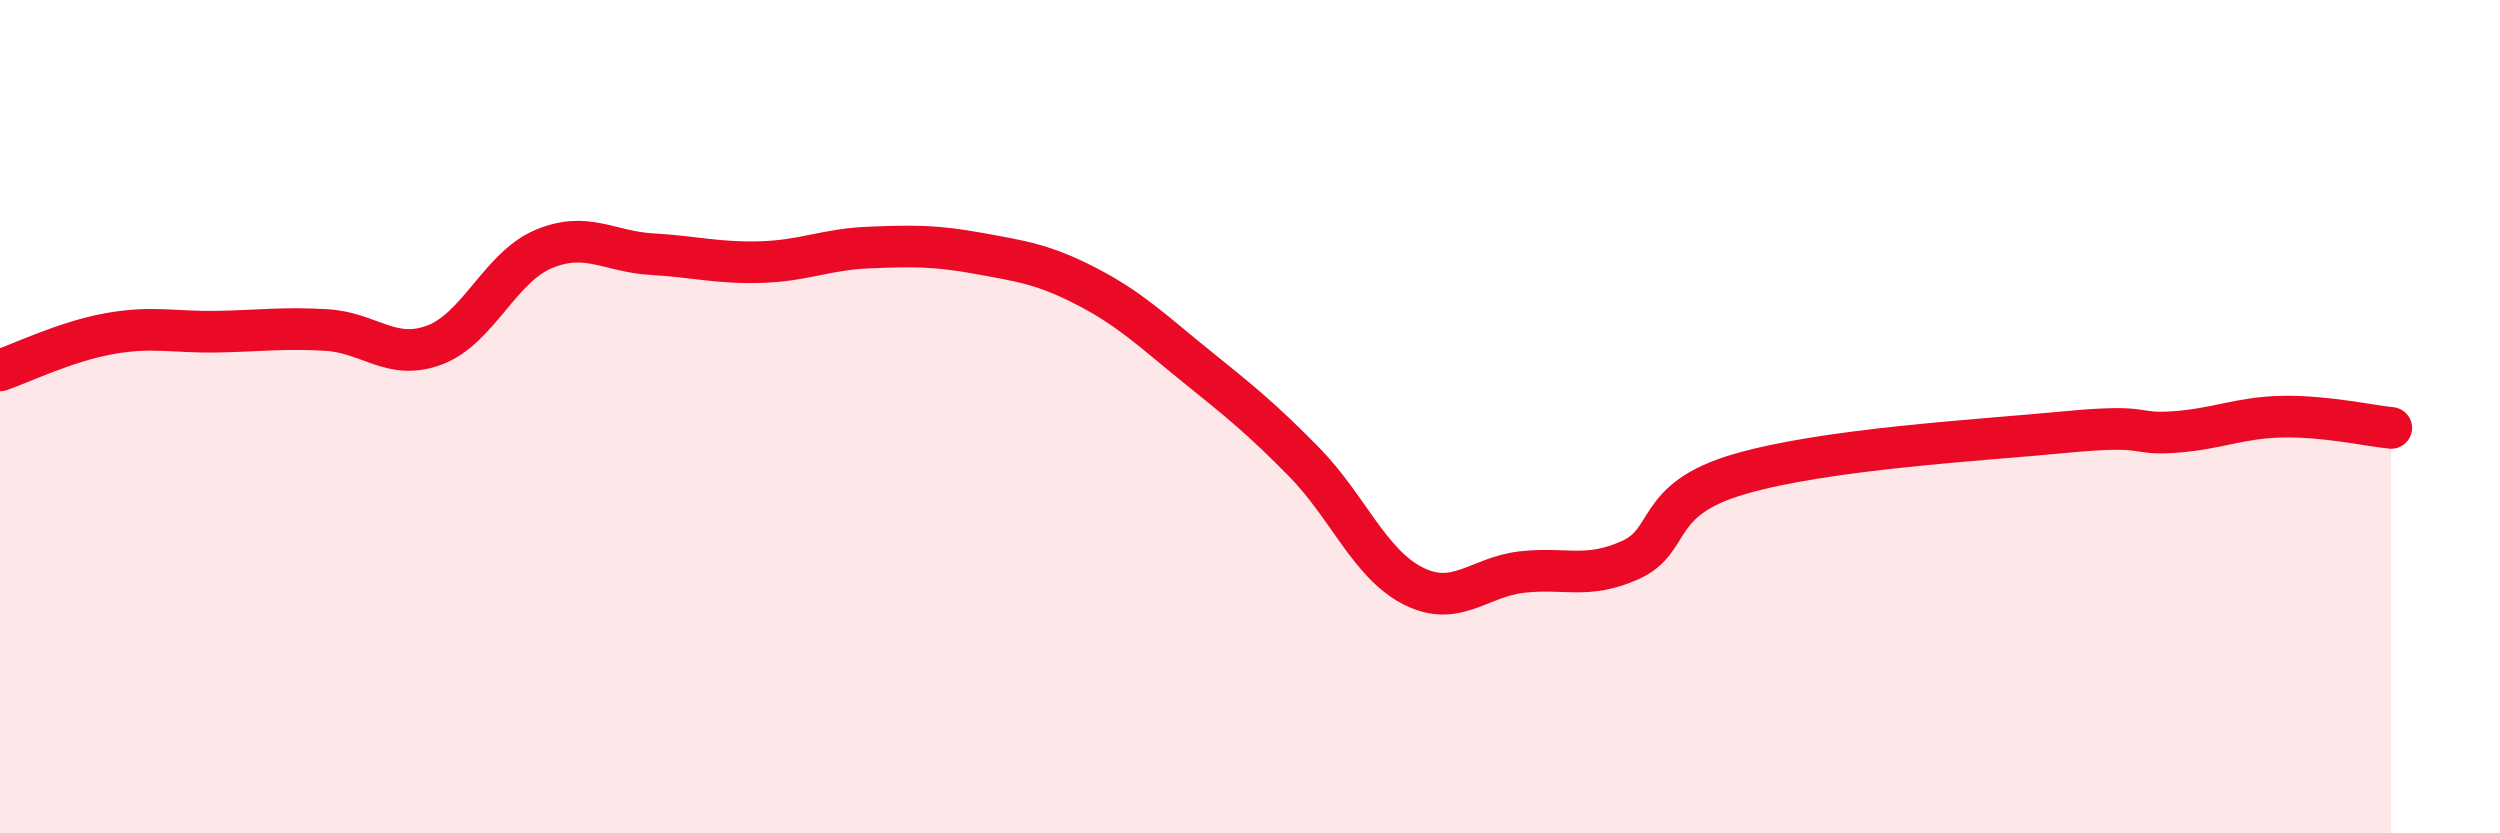 
    <svg width="60" height="20" viewBox="0 0 60 20" xmlns="http://www.w3.org/2000/svg">
      <path
        d="M 0,8.89 C 0.52,8.71 1.57,8.2 2.61,8.01 C 3.65,7.82 4.18,7.98 5.22,7.96 C 6.26,7.94 6.79,7.86 7.83,7.92 C 8.87,7.98 9.39,8.67 10.43,8.28 C 11.47,7.89 12,6.42 13.04,5.98 C 14.08,5.54 14.61,6.04 15.65,6.1 C 16.69,6.16 17.22,6.32 18.26,6.29 C 19.3,6.26 19.83,5.98 20.87,5.94 C 21.91,5.9 22.44,5.89 23.48,6.08 C 24.52,6.27 25.05,6.34 26.09,6.88 C 27.13,7.42 27.66,7.94 28.7,8.78 C 29.74,9.62 30.26,10.03 31.3,11.09 C 32.34,12.15 32.87,13.53 33.91,14.06 C 34.95,14.59 35.48,13.85 36.52,13.73 C 37.56,13.61 38.09,13.91 39.13,13.44 C 40.17,12.97 39.65,11.99 41.74,11.38 C 43.83,10.77 47.48,10.57 49.57,10.37 C 51.66,10.17 51.13,10.44 52.17,10.37 C 53.21,10.3 53.74,10.02 54.78,10 C 55.82,9.98 56.87,10.22 57.39,10.27L57.39 20L0 20Z"
        fill="#EB0A25"
        opacity="0.1"
        stroke-linecap="round"
        stroke-linejoin="round"
      />
      <path
        d="M 0,8.89 C 0.52,8.71 1.57,8.2 2.61,8.01 C 3.65,7.82 4.18,7.98 5.22,7.96 C 6.26,7.94 6.79,7.86 7.83,7.92 C 8.87,7.98 9.39,8.67 10.43,8.28 C 11.47,7.89 12,6.42 13.04,5.98 C 14.08,5.54 14.61,6.04 15.65,6.1 C 16.69,6.16 17.22,6.32 18.26,6.29 C 19.3,6.26 19.83,5.98 20.87,5.94 C 21.91,5.9 22.44,5.89 23.48,6.08 C 24.52,6.27 25.05,6.34 26.09,6.88 C 27.13,7.42 27.66,7.94 28.7,8.78 C 29.74,9.62 30.26,10.03 31.3,11.09 C 32.34,12.15 32.87,13.53 33.91,14.06 C 34.95,14.59 35.48,13.85 36.52,13.73 C 37.56,13.61 38.09,13.91 39.13,13.44 C 40.17,12.97 39.65,11.99 41.74,11.38 C 43.83,10.77 47.48,10.57 49.57,10.37 C 51.66,10.17 51.13,10.44 52.17,10.37 C 53.21,10.3 53.74,10.02 54.78,10 C 55.82,9.98 56.87,10.22 57.39,10.27"
        stroke="#EB0A25"
        stroke-width="1"
        fill="none"
        stroke-linecap="round"
        stroke-linejoin="round"
      />
    </svg>
  